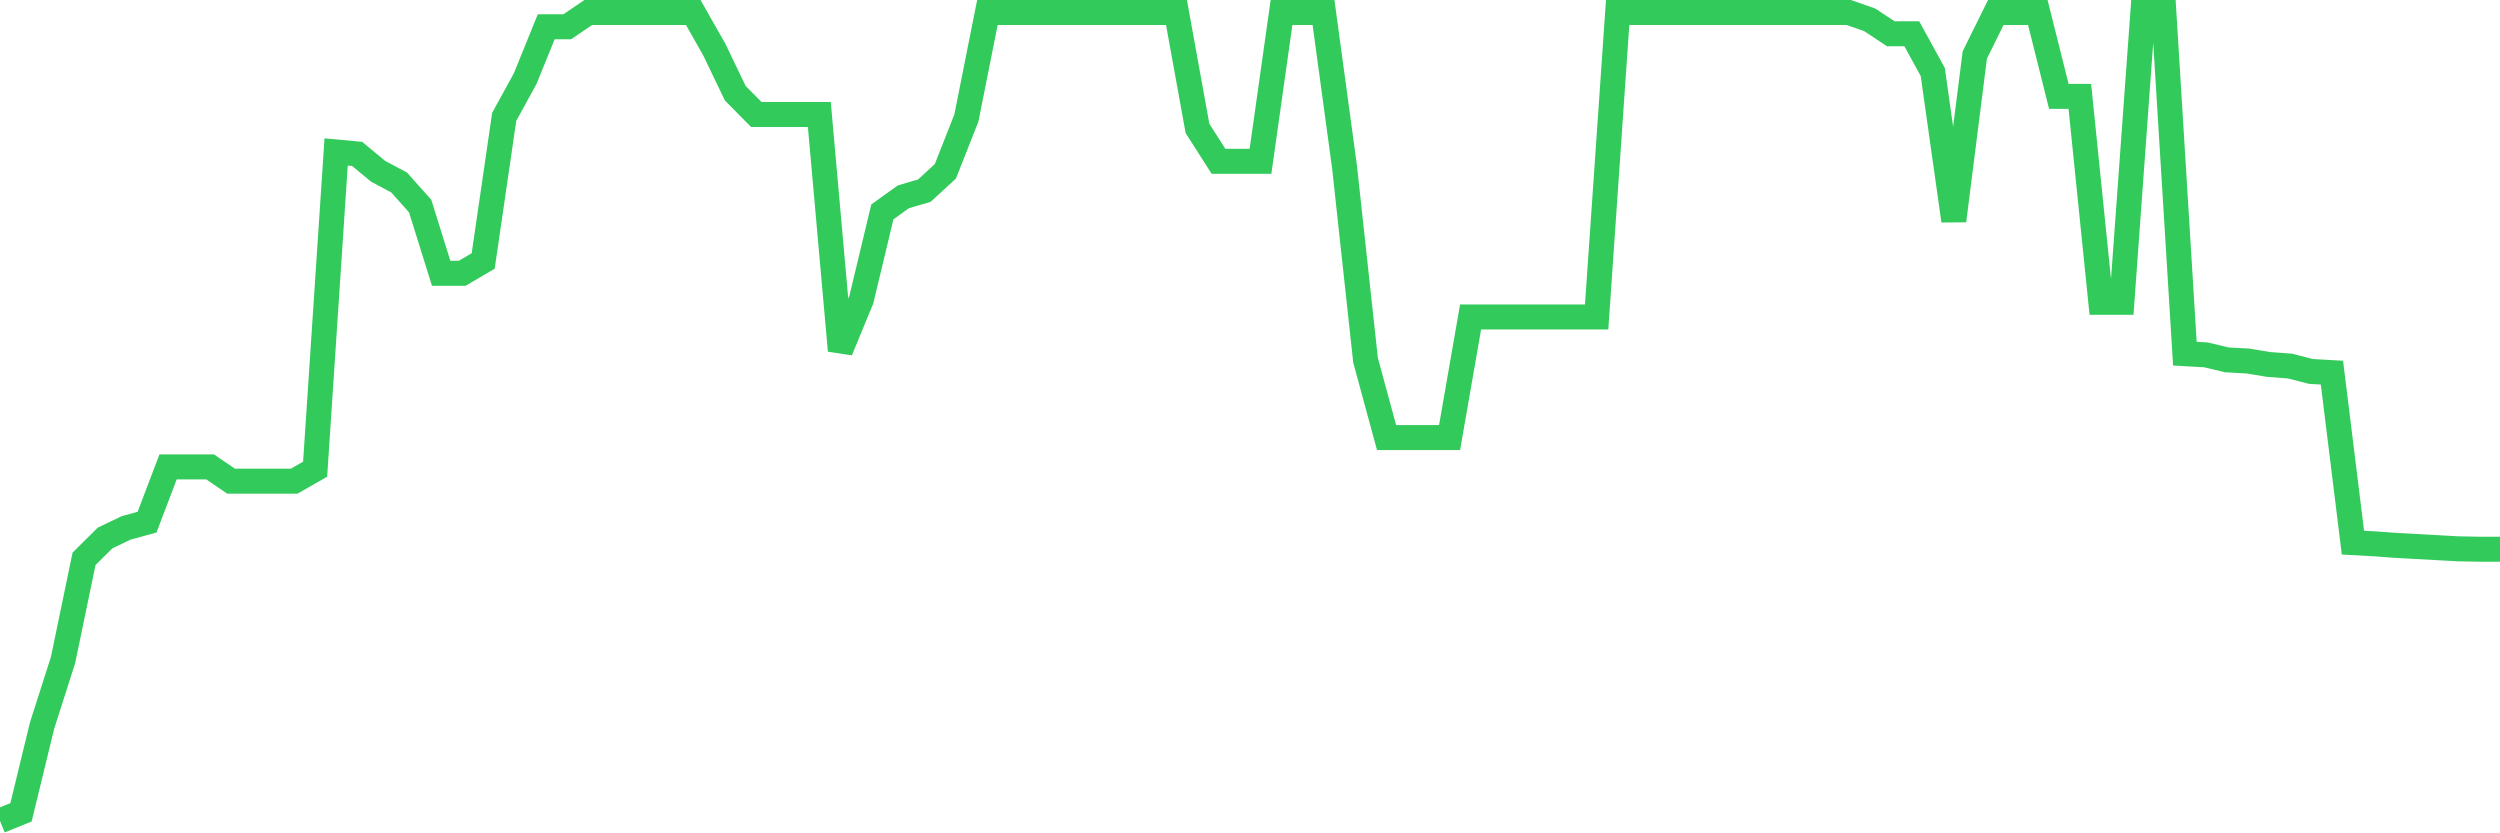 <svg
  xmlns="http://www.w3.org/2000/svg"
  xmlns:xlink="http://www.w3.org/1999/xlink"
  width="120"
  height="40"
  viewBox="0 0 120 40"
  preserveAspectRatio="none"
>
  <polyline
    points="0,39.4 1.008,38.992 2.017,34.837 3.025,31.685 4.034,26.825 5.042,25.824 6.05,25.341 7.059,25.063 8.067,22.411 9.076,22.411 10.084,22.411 11.092,23.097 12.101,23.097 13.109,23.097 14.118,23.097 15.126,22.522 16.134,7.295 17.143,7.388 18.151,8.223 19.16,8.761 20.168,9.892 21.176,13.119 22.185,13.119 23.193,12.526 24.202,5.608 25.21,3.772 26.218,1.286 27.227,1.286 28.235,0.6 29.244,0.6 30.252,0.6 31.261,0.6 32.269,0.6 33.277,0.6 34.286,2.38 35.294,4.476 36.303,5.496 37.311,5.496 38.319,5.496 39.328,5.496 40.336,16.828 41.345,14.38 42.353,10.17 43.361,9.447 44.37,9.15 45.378,8.223 46.387,5.663 47.395,0.6 48.403,0.6 49.412,0.6 50.42,0.6 51.429,0.6 52.437,0.6 53.445,0.6 54.454,0.6 55.462,0.6 56.471,0.6 57.479,6.164 58.487,7.741 59.496,7.741 60.504,7.741 61.513,0.6 62.521,0.6 63.529,0.6 64.538,8.019 65.546,17.292 66.555,21.002 67.563,21.002 68.571,21.002 69.58,21.002 70.588,15.215 71.597,15.215 72.605,15.215 73.613,15.215 74.622,15.215 75.63,15.215 76.639,15.215 77.647,0.6 78.655,0.6 79.664,0.6 80.672,0.6 81.681,0.6 82.689,0.6 83.697,0.6 84.706,0.6 85.714,0.6 86.723,0.6 87.731,0.6 88.739,0.6 89.748,0.952 90.756,1.62 91.765,1.62 92.773,3.456 93.782,10.597 94.79,2.64 95.798,0.6 96.807,0.6 97.815,0.6 98.824,4.625 99.832,4.625 100.84,14.51 101.849,14.51 102.857,0.6 103.866,0.6 104.874,16.977 105.882,17.033 106.891,17.274 107.899,17.329 108.908,17.496 109.916,17.57 110.924,17.83 111.933,17.886 112.941,26.046 113.95,26.102 114.958,26.176 115.966,26.232 116.975,26.287 117.983,26.343 118.992,26.362 120,26.362"
    fill="none"
    stroke="#32ca5b"
    stroke-width="1.2"
  >
  </polyline>
</svg>